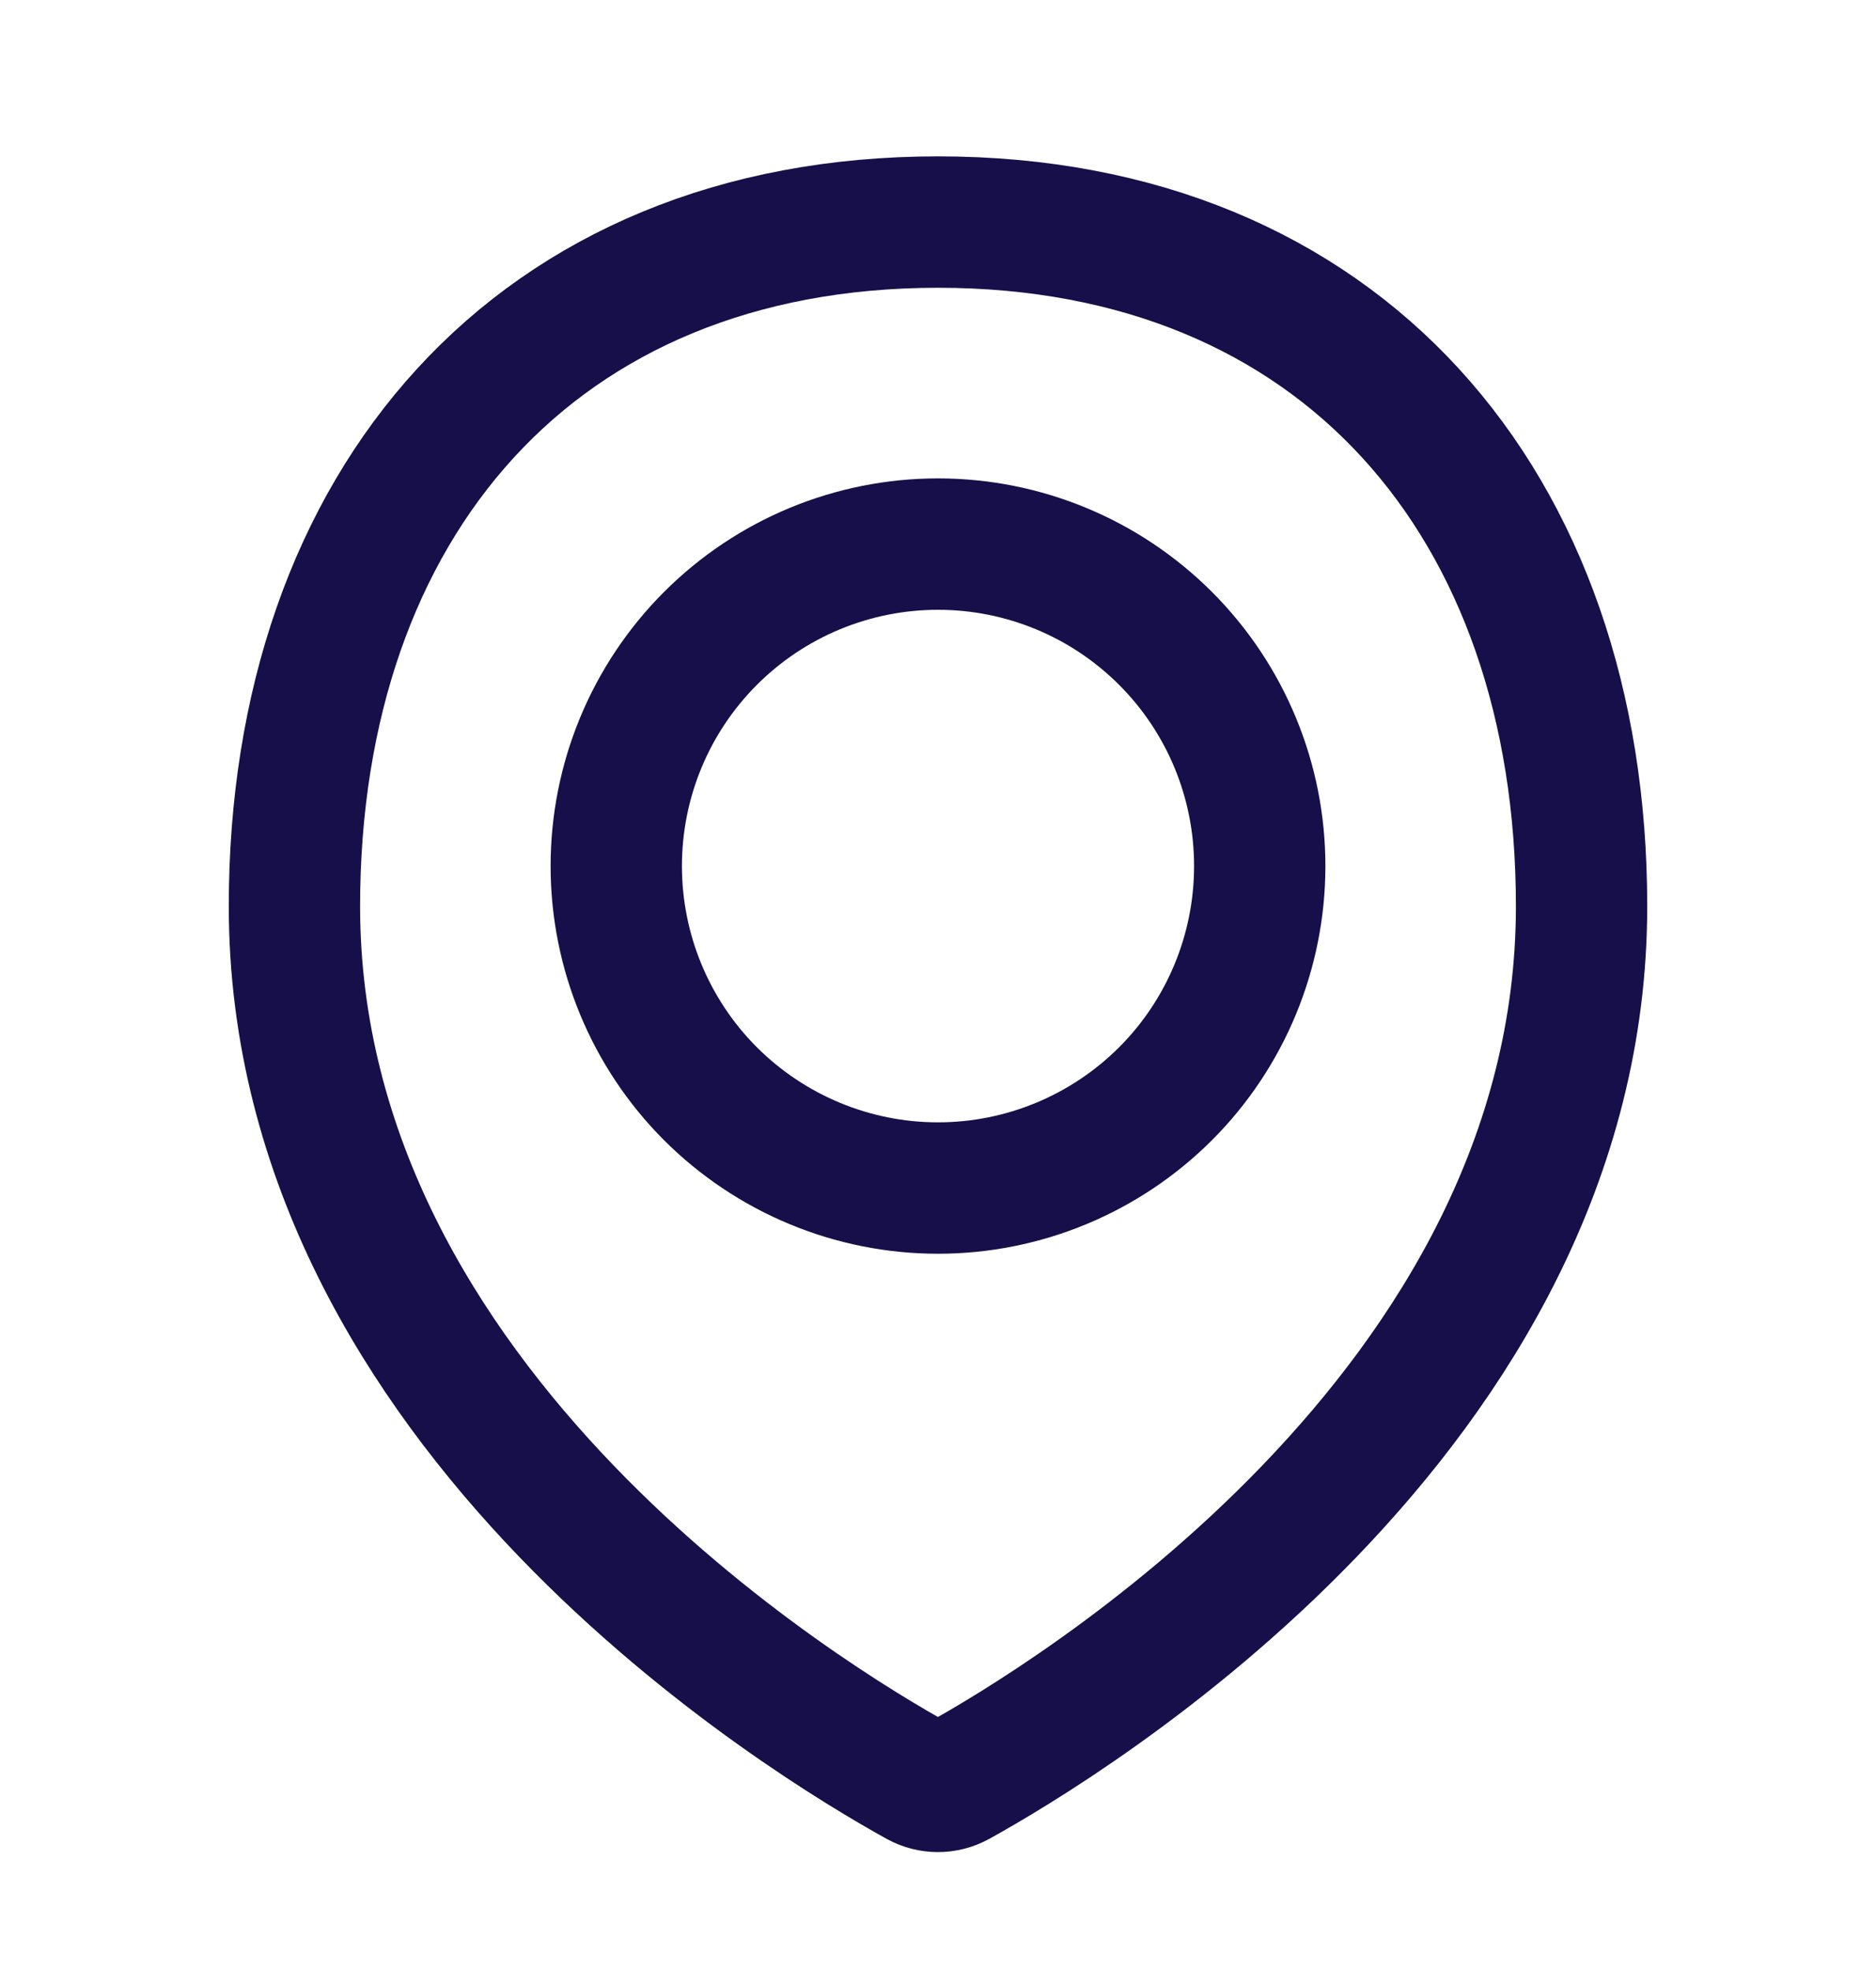 <svg width="20" height="21" viewBox="0 0 20 21" fill="none" xmlns="http://www.w3.org/2000/svg">
<path d="M16.861 9.656C16.861 15.035 11.351 18.348 10.207 18.98C10.143 19.015 10.072 19.033 9.999 19.033C9.927 19.033 9.856 19.015 9.792 18.98C8.647 18.348 3.139 15.035 3.139 9.656C3.139 5.368 5.712 2.366 10 2.366C14.288 2.366 16.861 5.368 16.861 9.656Z" stroke="#170F49" stroke-width="1.4" stroke-linecap="round" stroke-linejoin="round"/>
<path d="M6.57 9.227C6.57 10.137 6.931 11.01 7.574 11.653C8.218 12.296 9.09 12.658 10 12.658C10.91 12.658 11.782 12.296 12.426 11.653C13.069 11.01 13.43 10.137 13.43 9.227C13.43 8.317 13.069 7.445 12.426 6.802C11.782 6.158 10.91 5.797 10 5.797C9.09 5.797 8.218 6.158 7.574 6.802C6.931 7.445 6.57 8.317 6.57 9.227V9.227Z" stroke="#170F49" stroke-width="1.4" stroke-linecap="round" stroke-linejoin="round"/>
</svg>
